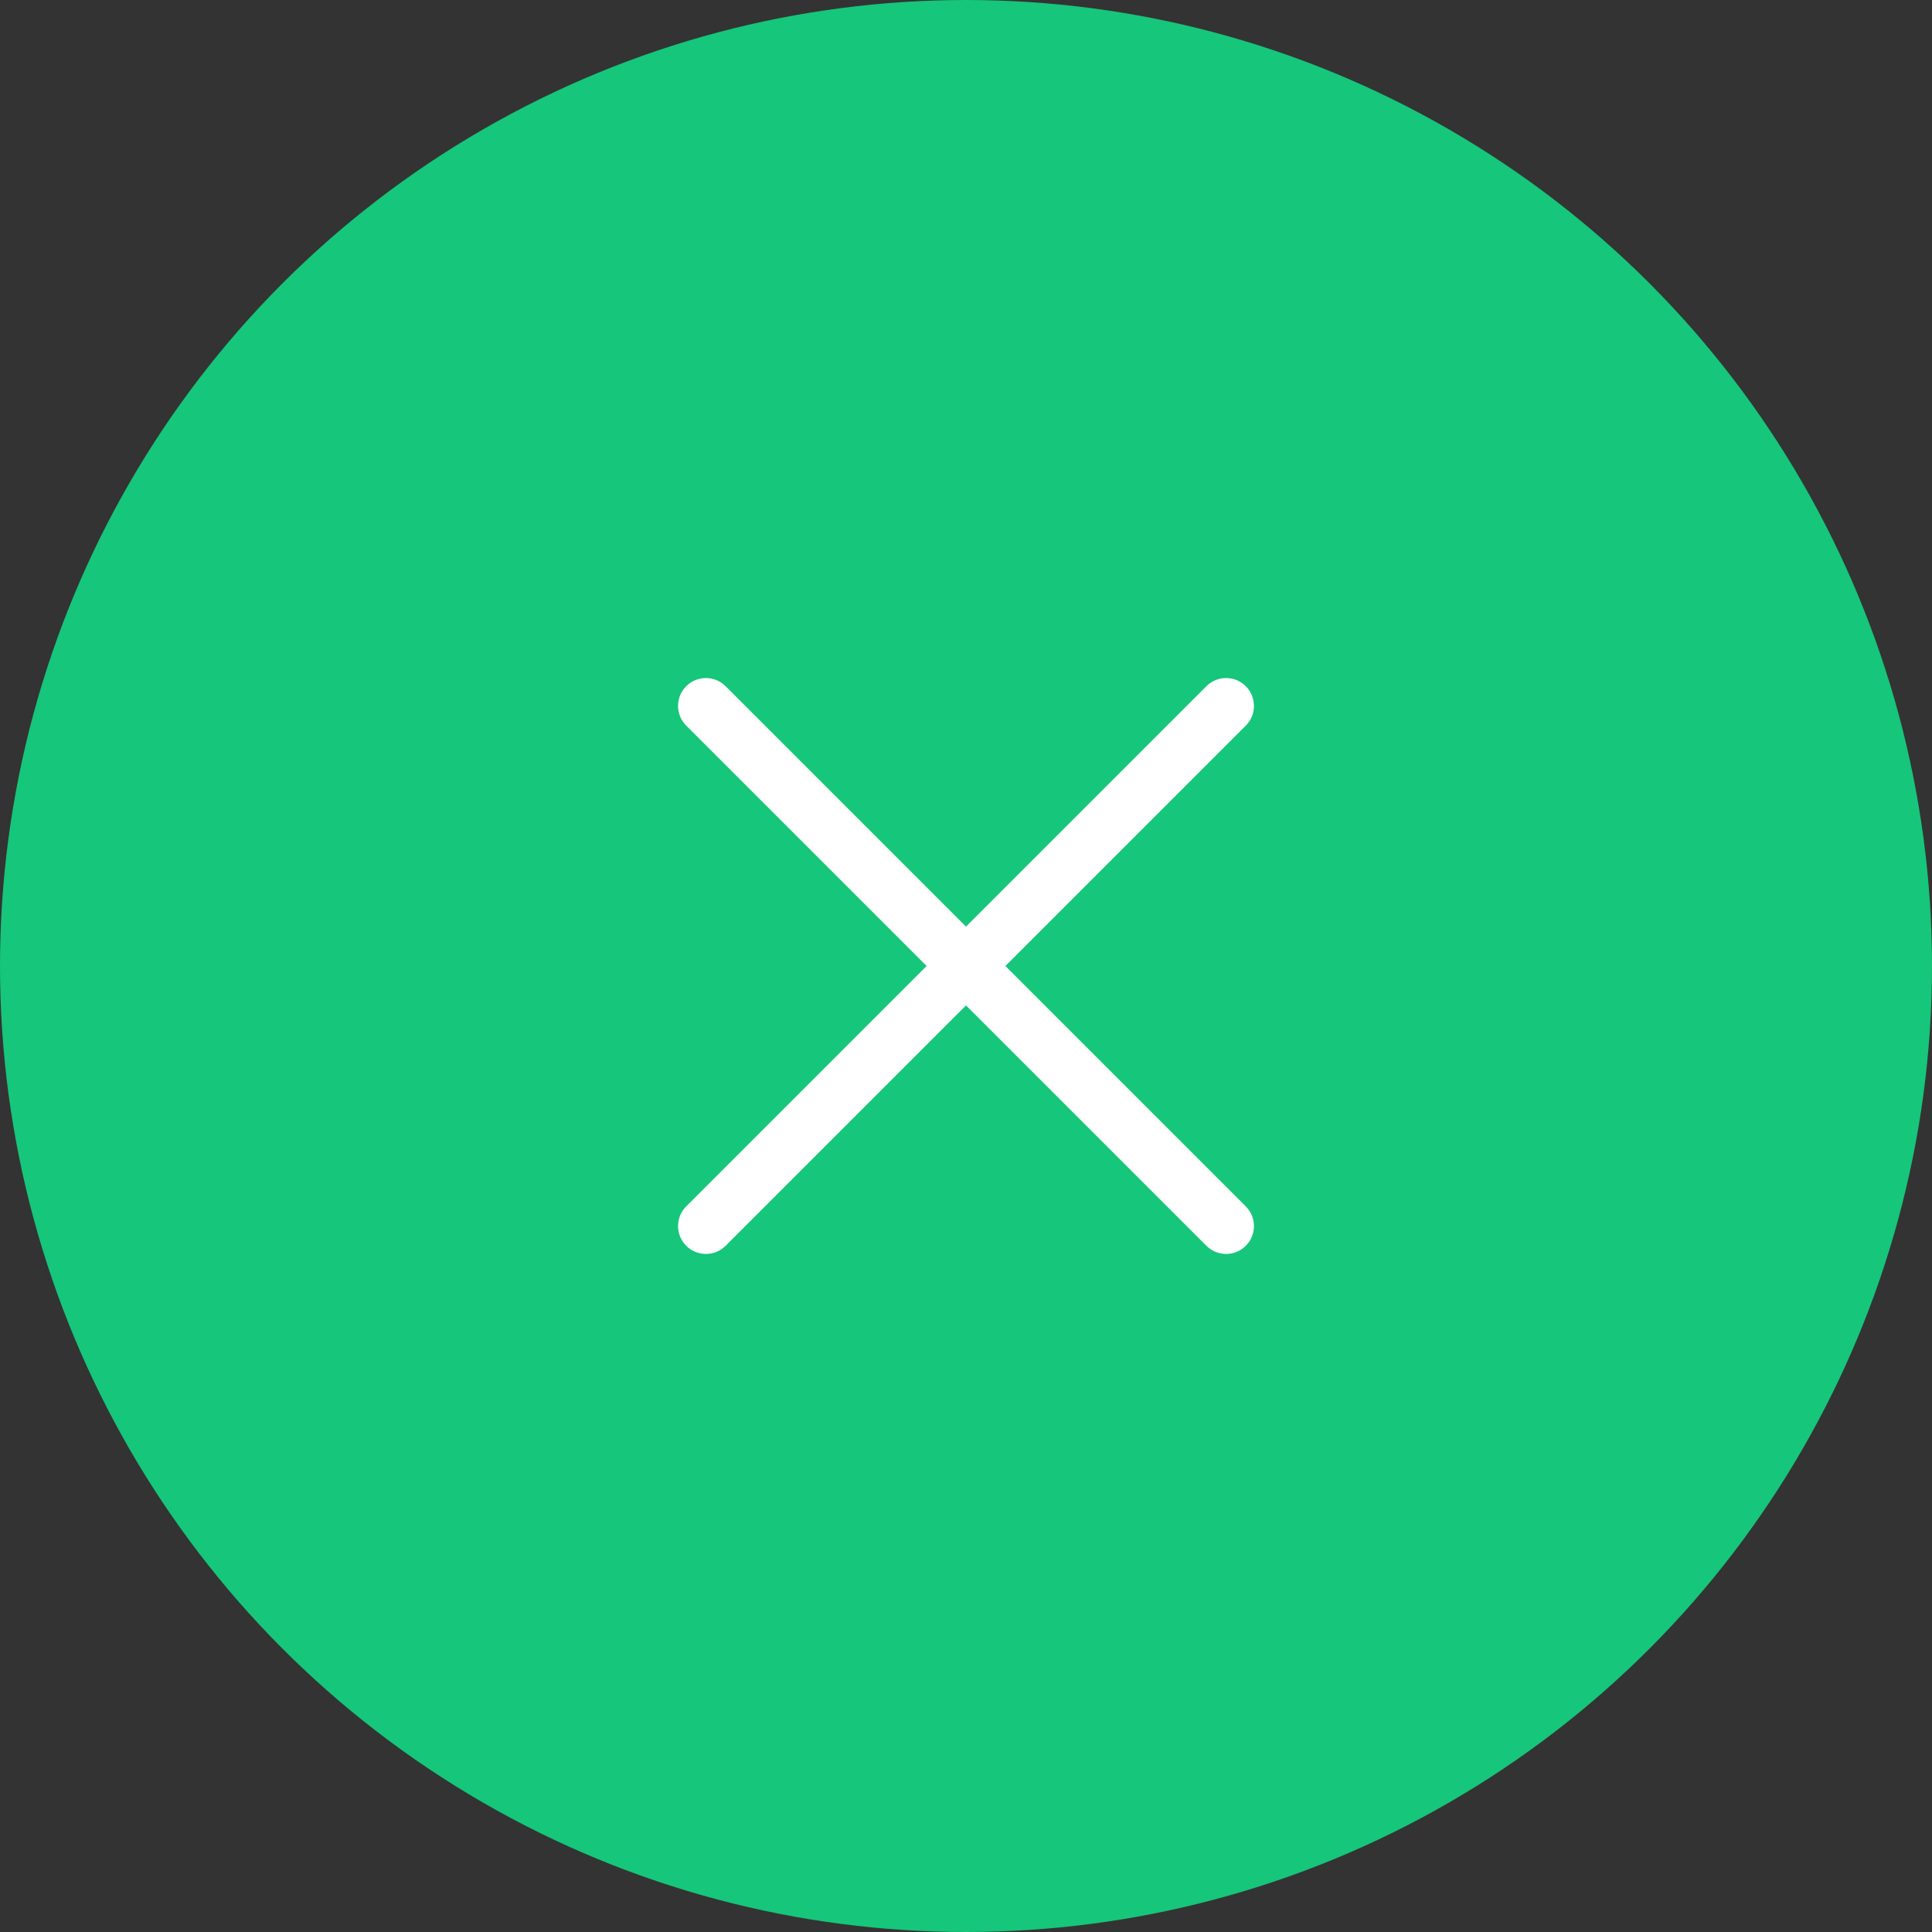 <svg width="64" height="64" viewBox="0 0 64 64" fill="none" xmlns="http://www.w3.org/2000/svg">
<rect x="0" y="0" width="64" height="64" fill="#333333" stroke="none"/>
<circle cx="32" cy="32" r="32" fill="#16C67A"/>
<path fill-rule="evenodd" clip-rule="evenodd" d="M22.732 22.732C23.092 22.371 23.677 22.371 24.037 22.732L32 30.695L39.963 22.732C40.323 22.371 40.908 22.371 41.268 22.732C41.629 23.092 41.629 23.677 41.268 24.037L33.305 32L41.268 39.963C41.629 40.323 41.629 40.908 41.268 41.268C40.908 41.629 40.323 41.629 39.963 41.268L32 33.305L24.037 41.268C23.677 41.629 23.092 41.629 22.732 41.268C22.371 40.908 22.371 40.323 22.732 39.963L30.695 32L22.732 24.037C22.371 23.677 22.371 23.092 22.732 22.732Z" fill="#FFFFFF"/>
</svg>
